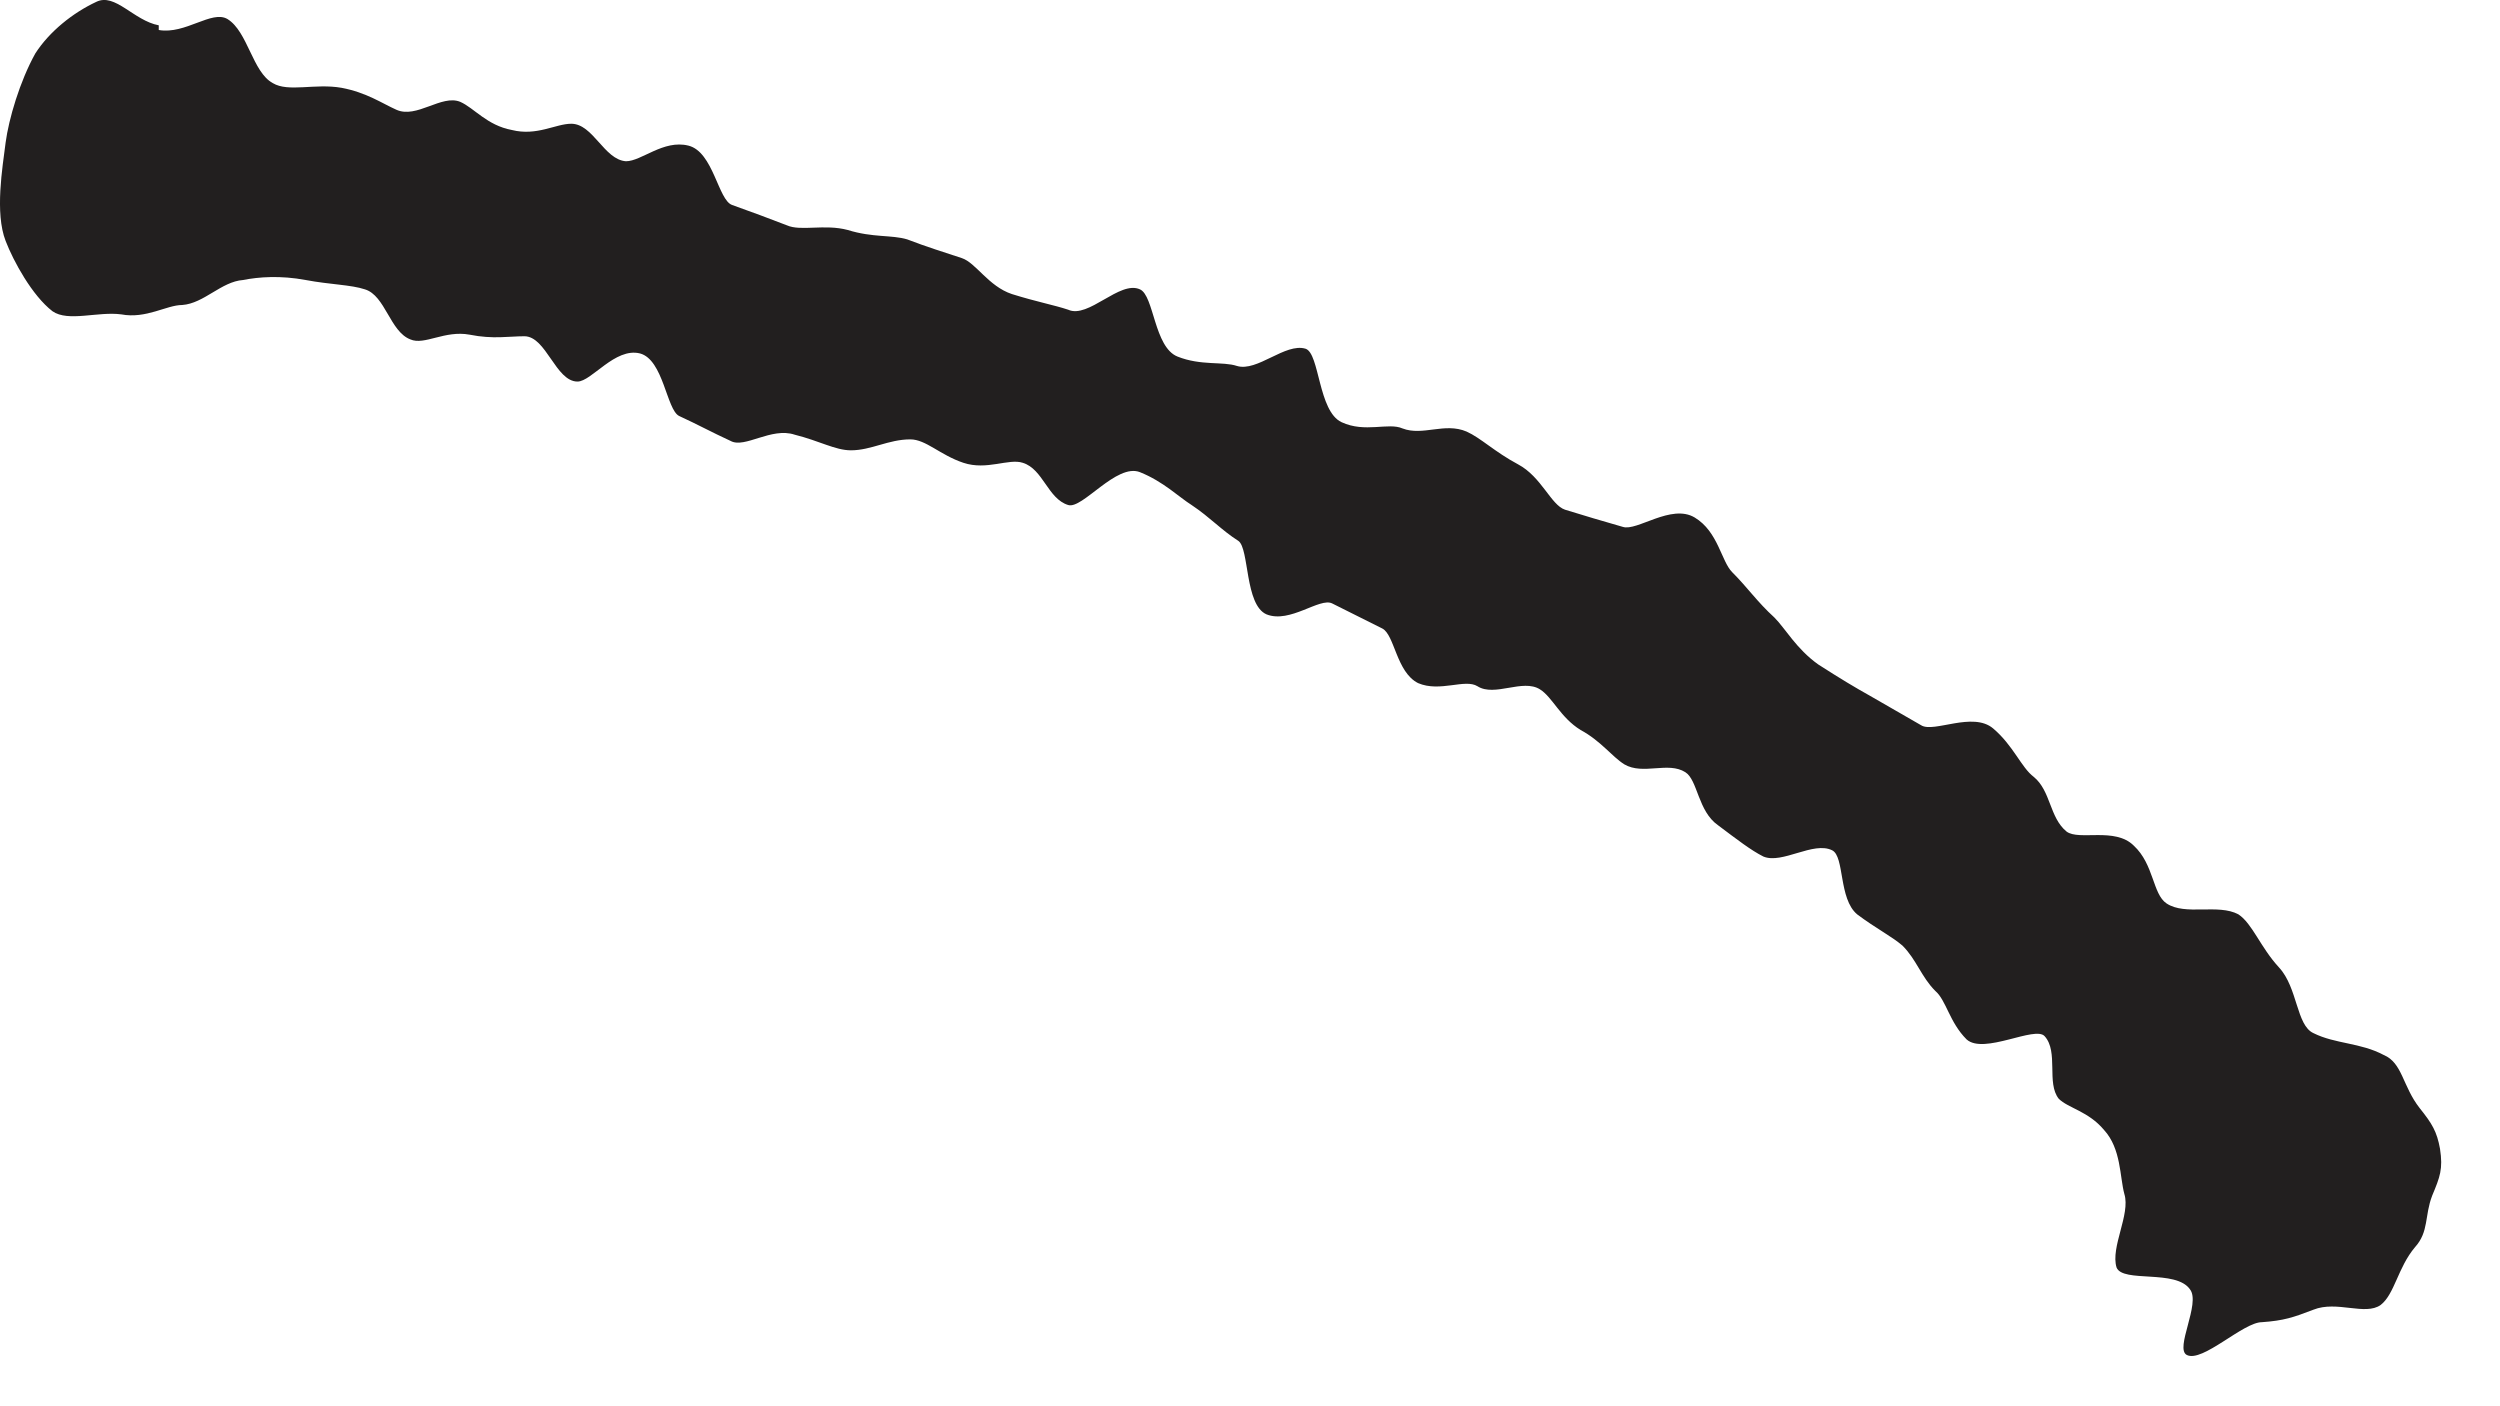 <?xml version="1.0" encoding="utf-8"?>
<svg xmlns="http://www.w3.org/2000/svg" fill="none" height="100%" overflow="visible" preserveAspectRatio="none" style="display: block;" viewBox="0 0 16 9" width="100%">
<path d="M1.016 0.192C1.186 0.222 1.356 0.062 1.456 0.122C1.586 0.202 1.616 0.462 1.746 0.532C1.846 0.592 2.016 0.532 2.186 0.562C2.346 0.592 2.446 0.662 2.536 0.702C2.666 0.762 2.826 0.602 2.946 0.652C3.036 0.692 3.116 0.802 3.276 0.832C3.436 0.872 3.556 0.792 3.656 0.792C3.796 0.792 3.866 1.022 4.006 1.032C4.106 1.032 4.246 0.892 4.406 0.932C4.566 0.972 4.596 1.282 4.686 1.312C4.826 1.362 4.906 1.392 5.036 1.442C5.126 1.482 5.276 1.432 5.426 1.472C5.586 1.522 5.706 1.502 5.806 1.532C5.936 1.582 6.036 1.612 6.156 1.652C6.246 1.682 6.326 1.832 6.476 1.882C6.636 1.932 6.746 1.952 6.836 1.982C6.966 2.042 7.166 1.792 7.296 1.852C7.386 1.892 7.386 2.222 7.536 2.282C7.686 2.342 7.826 2.312 7.916 2.342C8.046 2.382 8.226 2.192 8.356 2.232C8.446 2.262 8.436 2.632 8.586 2.702C8.736 2.772 8.886 2.702 8.976 2.742C9.106 2.792 9.246 2.702 9.386 2.762C9.476 2.802 9.566 2.892 9.716 2.972C9.866 3.052 9.926 3.232 10.016 3.262C10.146 3.302 10.246 3.332 10.386 3.372C10.476 3.402 10.696 3.222 10.846 3.312C10.996 3.402 11.016 3.592 11.086 3.662C11.186 3.762 11.246 3.852 11.356 3.952C11.426 4.022 11.496 4.152 11.636 4.252C11.776 4.342 11.876 4.402 11.966 4.452C12.086 4.522 12.176 4.572 12.296 4.642C12.376 4.692 12.626 4.552 12.756 4.662C12.886 4.772 12.936 4.912 13.016 4.972C13.126 5.062 13.116 5.232 13.226 5.322C13.306 5.382 13.536 5.292 13.656 5.412C13.786 5.532 13.776 5.722 13.866 5.782C13.986 5.862 14.196 5.782 14.326 5.852C14.416 5.912 14.466 6.062 14.586 6.192C14.706 6.322 14.696 6.562 14.806 6.612C14.946 6.682 15.106 6.672 15.256 6.752C15.376 6.802 15.376 6.952 15.486 7.092C15.566 7.192 15.596 7.242 15.616 7.352C15.636 7.482 15.616 7.532 15.566 7.652C15.516 7.782 15.546 7.882 15.456 7.982C15.346 8.112 15.326 8.282 15.236 8.352C15.136 8.422 14.956 8.322 14.806 8.382C14.676 8.432 14.616 8.452 14.476 8.462C14.356 8.462 14.096 8.722 13.996 8.672C13.916 8.632 14.086 8.342 14.016 8.252C13.926 8.122 13.586 8.212 13.546 8.112C13.506 7.982 13.636 7.772 13.596 7.642C13.566 7.532 13.576 7.352 13.466 7.232C13.366 7.112 13.236 7.092 13.176 7.032C13.096 6.932 13.176 6.732 13.086 6.632C13.026 6.562 12.696 6.752 12.586 6.652C12.476 6.542 12.456 6.402 12.386 6.342C12.296 6.252 12.266 6.142 12.176 6.052C12.106 5.992 12.006 5.942 11.886 5.852C11.766 5.752 11.806 5.482 11.726 5.442C11.606 5.382 11.406 5.532 11.286 5.482C11.206 5.442 11.116 5.372 10.996 5.282C10.866 5.192 10.866 4.992 10.786 4.942C10.676 4.872 10.516 4.962 10.396 4.892C10.316 4.842 10.246 4.742 10.116 4.672C9.986 4.592 9.936 4.462 9.856 4.412C9.746 4.342 9.566 4.462 9.456 4.392C9.376 4.342 9.216 4.432 9.076 4.372C8.936 4.302 8.926 4.062 8.846 4.022C8.726 3.962 8.646 3.922 8.526 3.862C8.446 3.822 8.256 3.992 8.106 3.932C7.966 3.872 7.996 3.512 7.926 3.462C7.816 3.392 7.746 3.312 7.626 3.232C7.546 3.182 7.446 3.082 7.296 3.022C7.146 2.962 6.926 3.262 6.836 3.232C6.706 3.192 6.676 3.002 6.546 2.962C6.456 2.932 6.316 3.012 6.166 2.962C6.016 2.912 5.926 2.812 5.826 2.812C5.686 2.812 5.576 2.882 5.446 2.882C5.346 2.882 5.246 2.822 5.086 2.782C4.936 2.732 4.766 2.872 4.676 2.822C4.546 2.762 4.476 2.722 4.346 2.662C4.266 2.622 4.246 2.302 4.096 2.262C3.936 2.222 3.786 2.442 3.696 2.442C3.556 2.442 3.496 2.152 3.356 2.152C3.256 2.152 3.156 2.172 3.006 2.142C2.846 2.112 2.716 2.212 2.626 2.172C2.496 2.122 2.466 1.892 2.336 1.852C2.246 1.822 2.116 1.822 1.956 1.792C1.796 1.762 1.656 1.772 1.556 1.792C1.416 1.802 1.306 1.942 1.166 1.952C1.066 1.952 0.936 2.042 0.776 2.012C0.626 1.992 0.436 2.062 0.336 1.992C0.206 1.892 0.086 1.672 0.036 1.542C-0.034 1.362 0.016 1.072 0.036 0.912C0.056 0.762 0.126 0.522 0.226 0.342C0.316 0.202 0.466 0.082 0.616 0.012C0.736 -0.048 0.856 0.132 1.016 0.162V0.192Z" fill="#221F1F" id="Vector"/>
</svg>
